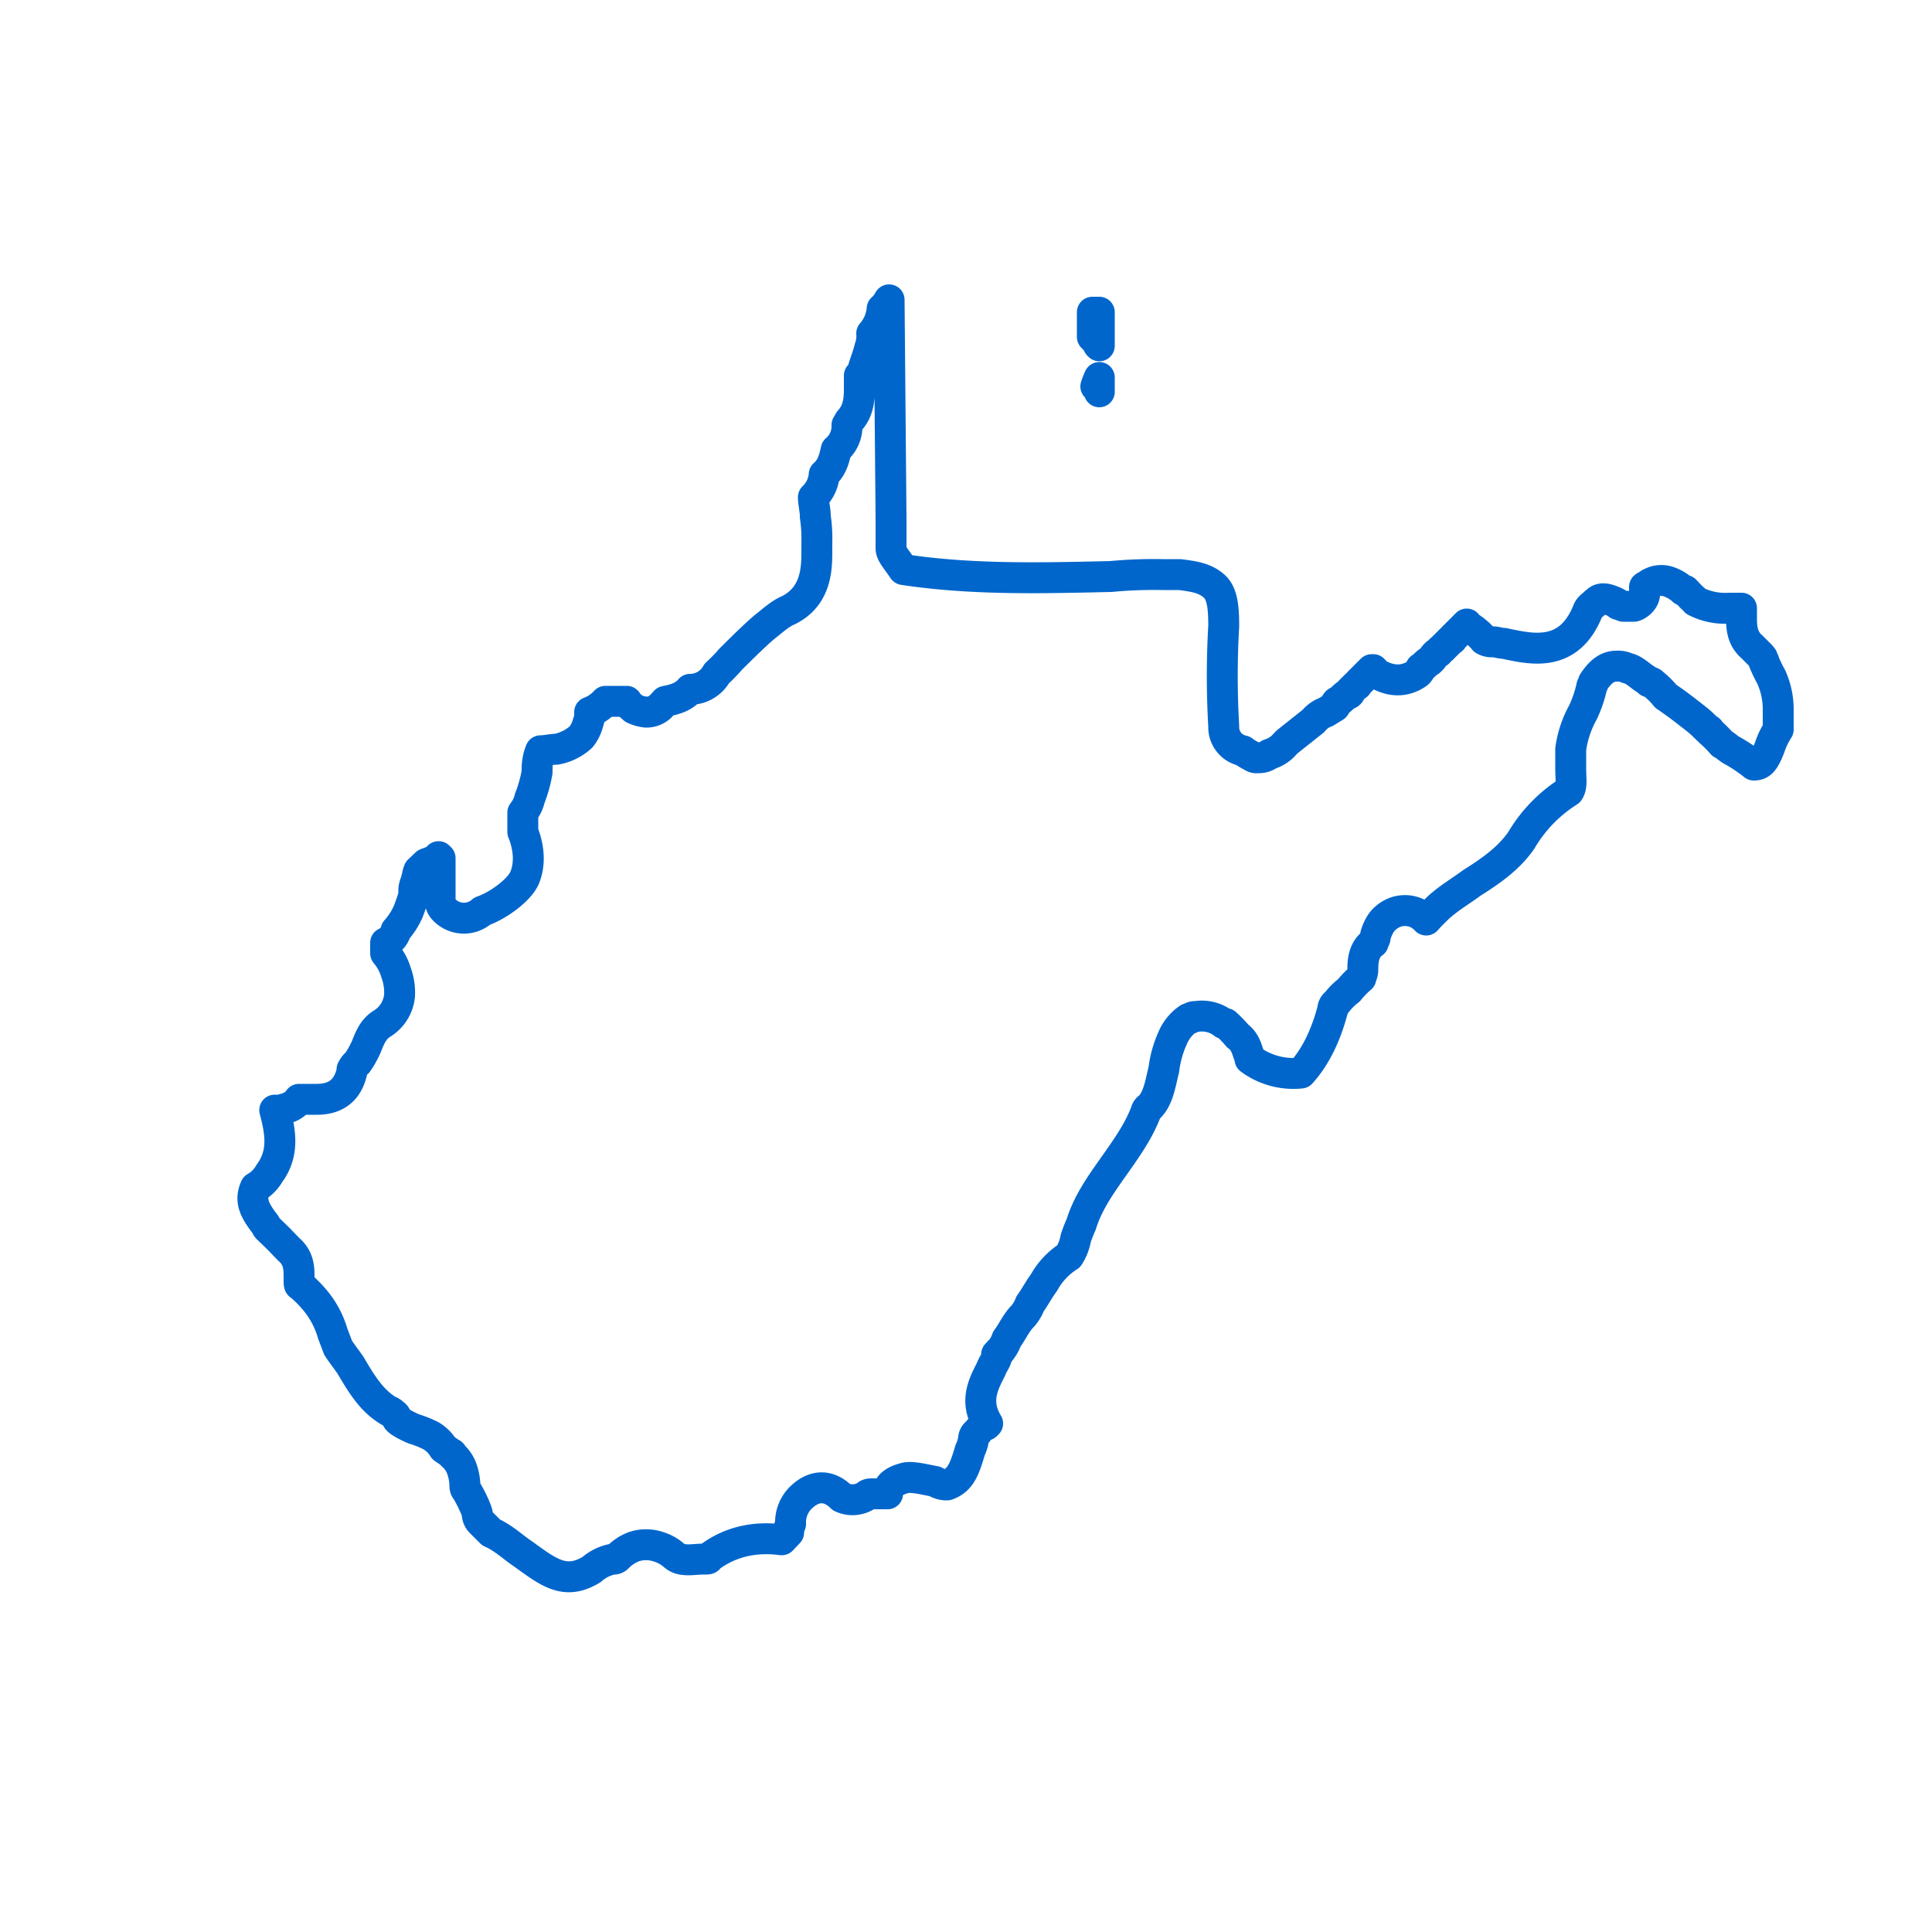 <svg id="master-artboard" xmlns="http://www.w3.org/2000/svg" width="500" height="500" viewBox="0 0 500 500"><title>wv</title><path d="M230.6,141.9v-7.7l-.5-56.6h0c-.4.5-.4,1-.9,1.4s-.5.9-.9.9a11.1,11.1,0,0,1-2.7,6.4,8.5,8.5,0,0,1-.5,3.7c-.5,2.2-1.4,4.1-1.8,5.9s-.5.9-.9,1.3V100c0,2.7,0,5.9-2.3,8.6-.5.5-.5.9-.9,1.4a8,8,0,0,1-2.8,6.4c-.4,1.8-.9,4.5-3.1,6.4a9,9,0,0,1-2.8,5.9c0,1.4.5,3.2.5,5a39.4,39.4,0,0,1,.4,6.8h0v1.9c0,4.5,0,11.8-7.3,15.5-2.2.9-4.1,2.7-5.9,4.1s-5.9,5.4-9.1,8.6a42.8,42.8,0,0,1-3.6,3.7,7.9,7.9,0,0,1-6.9,4.1c-1.8,2.2-4.5,2.7-6.4,3.1l-1.3,1.4a5.3,5.3,0,0,1-3.7,1.4,9.6,9.6,0,0,1-3.2-.9c-.4-.5-1.3-.9-1.8-1.9h-5.5a10.4,10.4,0,0,1-4.1,2.8,6.3,6.3,0,0,1-.4,2.7,9.8,9.8,0,0,1-1.8,3.7,13,13,0,0,1-6.4,3.2c-1.4,0-2.8.4-4.1.4a12.5,12.5,0,0,0-.9,4.6v.9a34.6,34.6,0,0,1-1.9,6.8,9.1,9.1,0,0,1-1.8,3.7v5c1.8,4.5,1.8,8.6.5,11.8s-6.9,7.3-11,8.7a7.1,7.1,0,0,1-10-.5,3.5,3.5,0,0,1-.9-2.3V222.1l-.4-.4c-.5.9-1.9,1.3-3.2,1.8l-1.9,1.8c-.4.9-.4,1.8-.9,3.2s-.4,1.8-.4,2.7-.9,3.2-1.4,4.6a18.6,18.6,0,0,1-3.2,5,4.8,4.8,0,0,1-2.7,3.2v2.7a13.7,13.7,0,0,1,2.7,5,14.9,14.9,0,0,1,.9,6,9.6,9.6,0,0,1-4.5,7.2c-2.3,1.4-3.2,3.7-4.1,6a24.6,24.6,0,0,1-2.3,4.1,5.6,5.6,0,0,0-1.4,1.8v.4c-1.3,6-5.4,7.3-9.1,7.3H77.4c-1.3,1.9-3.1,2.3-5,2.8H71.1c1.3,5,2.7,10.9-1.4,16.4a9.5,9.5,0,0,1-3.6,3.6c-1.4,3.2-.5,5.5,2.2,9.1.5.5.5.9.9,1.4l2.8,2.7,2.7,2.8c2.7,2.3,2.7,5,2.7,7.3s0,1.8.5,2.2a32.2,32.2,0,0,1,3.2,3.2,23.7,23.7,0,0,1,5,9.1l1.4,3.7c.9,1.4,2.3,3.2,3.2,4.5,2.7,4.6,5.4,9.2,10,11.9.4,0,.9.5,1.4.9s.4.9.9,1.4,1.8,1.3,4.1,2.3a27.9,27.9,0,0,1,4.5,1.8,9.8,9.8,0,0,1,3.2,3.2c.5.4,1.4.9,1.8,1.3a.5.5,0,0,1,.5.5,8.5,8.5,0,0,1,2.3,3.2,14.3,14.3,0,0,1,.9,4.1c0,.9,0,1.3.4,1.8s2.3,4.1,2.8,5.9a3.2,3.2,0,0,0,.9,2.3l2.7,2.7c3.2,1.4,5.5,3.7,8.2,5.5,6.9,5,11,8.2,17.8,4.1a11.6,11.6,0,0,1,5.5-2.7,1.5,1.5,0,0,0,1.3-.5,11.6,11.6,0,0,1,4.1-2.7,10,10,0,0,1,6.4,0,10.9,10.9,0,0,1,4.1,2.3,4.3,4.3,0,0,0,1.8.9c1.9.4,3.7,0,5.5,0s1.4,0,1.8-.5c5.5-4.1,11.9-5.4,18.7-4.5l1.8-1.9a5.3,5.3,0,0,1,.5-2.2,9,9,0,0,1,3.2-7.3h0c3.2-2.8,6.8-2.8,10,.4a6.7,6.7,0,0,0,6.4-.4c.4-.5.9-.5,1.8-.5h3.7c0-2.7,2.7-3.6,4.5-4.1s5.5.5,7.8.9a5.4,5.4,0,0,0,3.1.9c3.7-1.3,4.6-4.5,6-9.1a9.6,9.6,0,0,0,.9-3.2,2.1,2.1,0,0,1,.9-1.3,5.4,5.4,0,0,1,2.3-1.9l.4-.4c-3.6-5.9-.9-10.5.9-14.1.5-1.4,1.4-2.3,1.4-3.2s0-.5.5-.9,0-.5.4-.5a10.4,10.4,0,0,0,1.8-3.2c1.4-1.8,2.3-4.1,4.1-5.9a10.8,10.8,0,0,0,1.9-3.2c1.3-1.8,2.2-3.6,3.6-5.5a18.9,18.9,0,0,1,6.4-6.8,12.7,12.7,0,0,0,1.8-4.6,34.2,34.2,0,0,1,1.4-3.6c1.8-5.9,5.5-10.9,9.1-16s5.9-8.6,7.7-13.2c0-.4.5-.9.5-.9l.5-.4c2.2-2.3,2.7-6,3.6-9.6a28,28,0,0,1,2.3-8.2,11.4,11.4,0,0,1,4.1-5h.4a1.6,1.6,0,0,1,1.4-.5,9.2,9.2,0,0,1,7.3,1.8h.5a31.7,31.7,0,0,1,3.1,3.2c1.9,1.4,2.3,3.2,2.8,4.6s.4.9.4,1.4a18.8,18.8,0,0,0,13.2,3.6c3.7-4.1,6.4-9.6,8.2-16.4a2.2,2.2,0,0,1,1-1.8,16.1,16.1,0,0,1,3.2-3.2,23,23,0,0,1,3.1-3.2c0-.5.5-.9.5-2.3s0-5,2.7-6.8c0-.5.5-.9.5-1.4s.9-3.6,2.7-5h0a7.4,7.4,0,0,1,10.5.5h0l.9-1,1.8-1.8c2.8-2.7,6-4.5,9.1-6.8,5.1-3.2,9.6-6.4,12.8-11A37.4,37.4,0,0,1,406,204.8c.9-1.4.5-3.2.5-5.9v-5a27.2,27.2,0,0,1,3.2-9.6,32.4,32.4,0,0,0,2.2-6.4h0c0-.5.5-.9.5-1.4,1.8-2.7,3.6-4.1,5.9-4.1a5.8,5.8,0,0,1,2.8.5c1.8.4,3.1,1.8,4.5,2.7s.9.9,1.4.9.9.5.9.5a19.3,19.3,0,0,1,3.2,3.2c2.7,1.8,5,3.6,7.3,5.4s2.2,1.9,3.6,3.2a.5.5,0,0,1,.5.5,32.2,32.2,0,0,1,3.2,3.2c.9.4,1.8,1.4,2.7,1.8a40.8,40.8,0,0,1,5.5,3.7c1.8,0,2.7-1,4.1-4.6a19.3,19.3,0,0,1,2.2-4.6v-5a20.4,20.4,0,0,0-1.8-8.6,39.5,39.5,0,0,1-1.8-3.7c0-.4-.5-.9-.5-1.3l-.4-.5-1.4-1.4-.9-.9h0c-2.7-2.3-2.7-5.4-2.7-7.7v-2.3h-3.2a16.8,16.8,0,0,1-8.7-1.8l-.4-.5-.5-.4-1.8-1.9h-.5a10.5,10.5,0,0,0-3.6-2.2,5.8,5.8,0,0,0-4.1,0l-.9.4c-.5.5-.9.5-1.4.9v1.9c0,1.3-1.4,2.7-2.7,3.1h-2.8l-.9-.4c-.4,0-.4,0-.9-.5-2.7-1.3-4.1-1.3-5-.4l-.5.4c-.4.5-1.3.9-1.8,1.9-5,12.7-15,10-21.8,8.6-1,0-1.9-.4-2.8-.4a4,4,0,0,1-2.3-.5l-.4-.5-.9-.9a16.8,16.8,0,0,0-2.3-1.8c-.5,0-.5-.4-.9-.9h0l-.5.5-2.7,2.7c-.5.4-.5.9-.9.9l-2.3,2.3a3.8,3.8,0,0,0-.9.9c-.9.4-1.4,1.4-1.8,1.8h0l-.5.5c-.9.4-1.4,1.3-2.3,1.8h0a2.5,2.5,0,0,1-.9,1.4c-3.2,2.2-6.8,2.2-10.5,0l-.9-1H355l-.5.5-2.7,2.7c-.5.5-.5.9-.9.9l-1.4,1.4a.9.9,0,0,1-.9.9c-.9.5-1.4,1.4-2.3,1.8s-.4,1-.9,1.4l-2.3,1.4a7.3,7.3,0,0,0-3.2,2.3l-6.8,5.4-.5.5a8.4,8.4,0,0,1-4.1,2.7,4.4,4.4,0,0,1-2.7.9h-.4a1.8,1.8,0,0,1-1.4-.4,11.6,11.6,0,0,1-2.3-1.4,6.2,6.2,0,0,1-5-5.9v-.5a223.6,223.6,0,0,1,0-25.9c0-5.5-.5-8.7-2.7-10.5s-4.6-2.3-8.7-2.8h-4.6a117.4,117.4,0,0,0-13.2.5c-17.7.4-36,.9-53.7-1.8C231.9,144.6,230.6,143.3,230.6,141.9Z" fill="none" stroke="#06c" stroke-linejoin="round" stroke-width="8"/><path d="M283.6,100h0c.4.4.9.9.9,1.4V97.7a21.8,21.8,0,0,0-.9,2.3Z" fill="none" stroke="#06c" stroke-linejoin="round" stroke-width="8"/><path d="M284.5,80.8h-1.8v6.4l.9.9c.4.5.4,1,.9,1.4V80.8Z" fill="none" stroke="#06c" stroke-linejoin="round" stroke-width="8"/></svg>